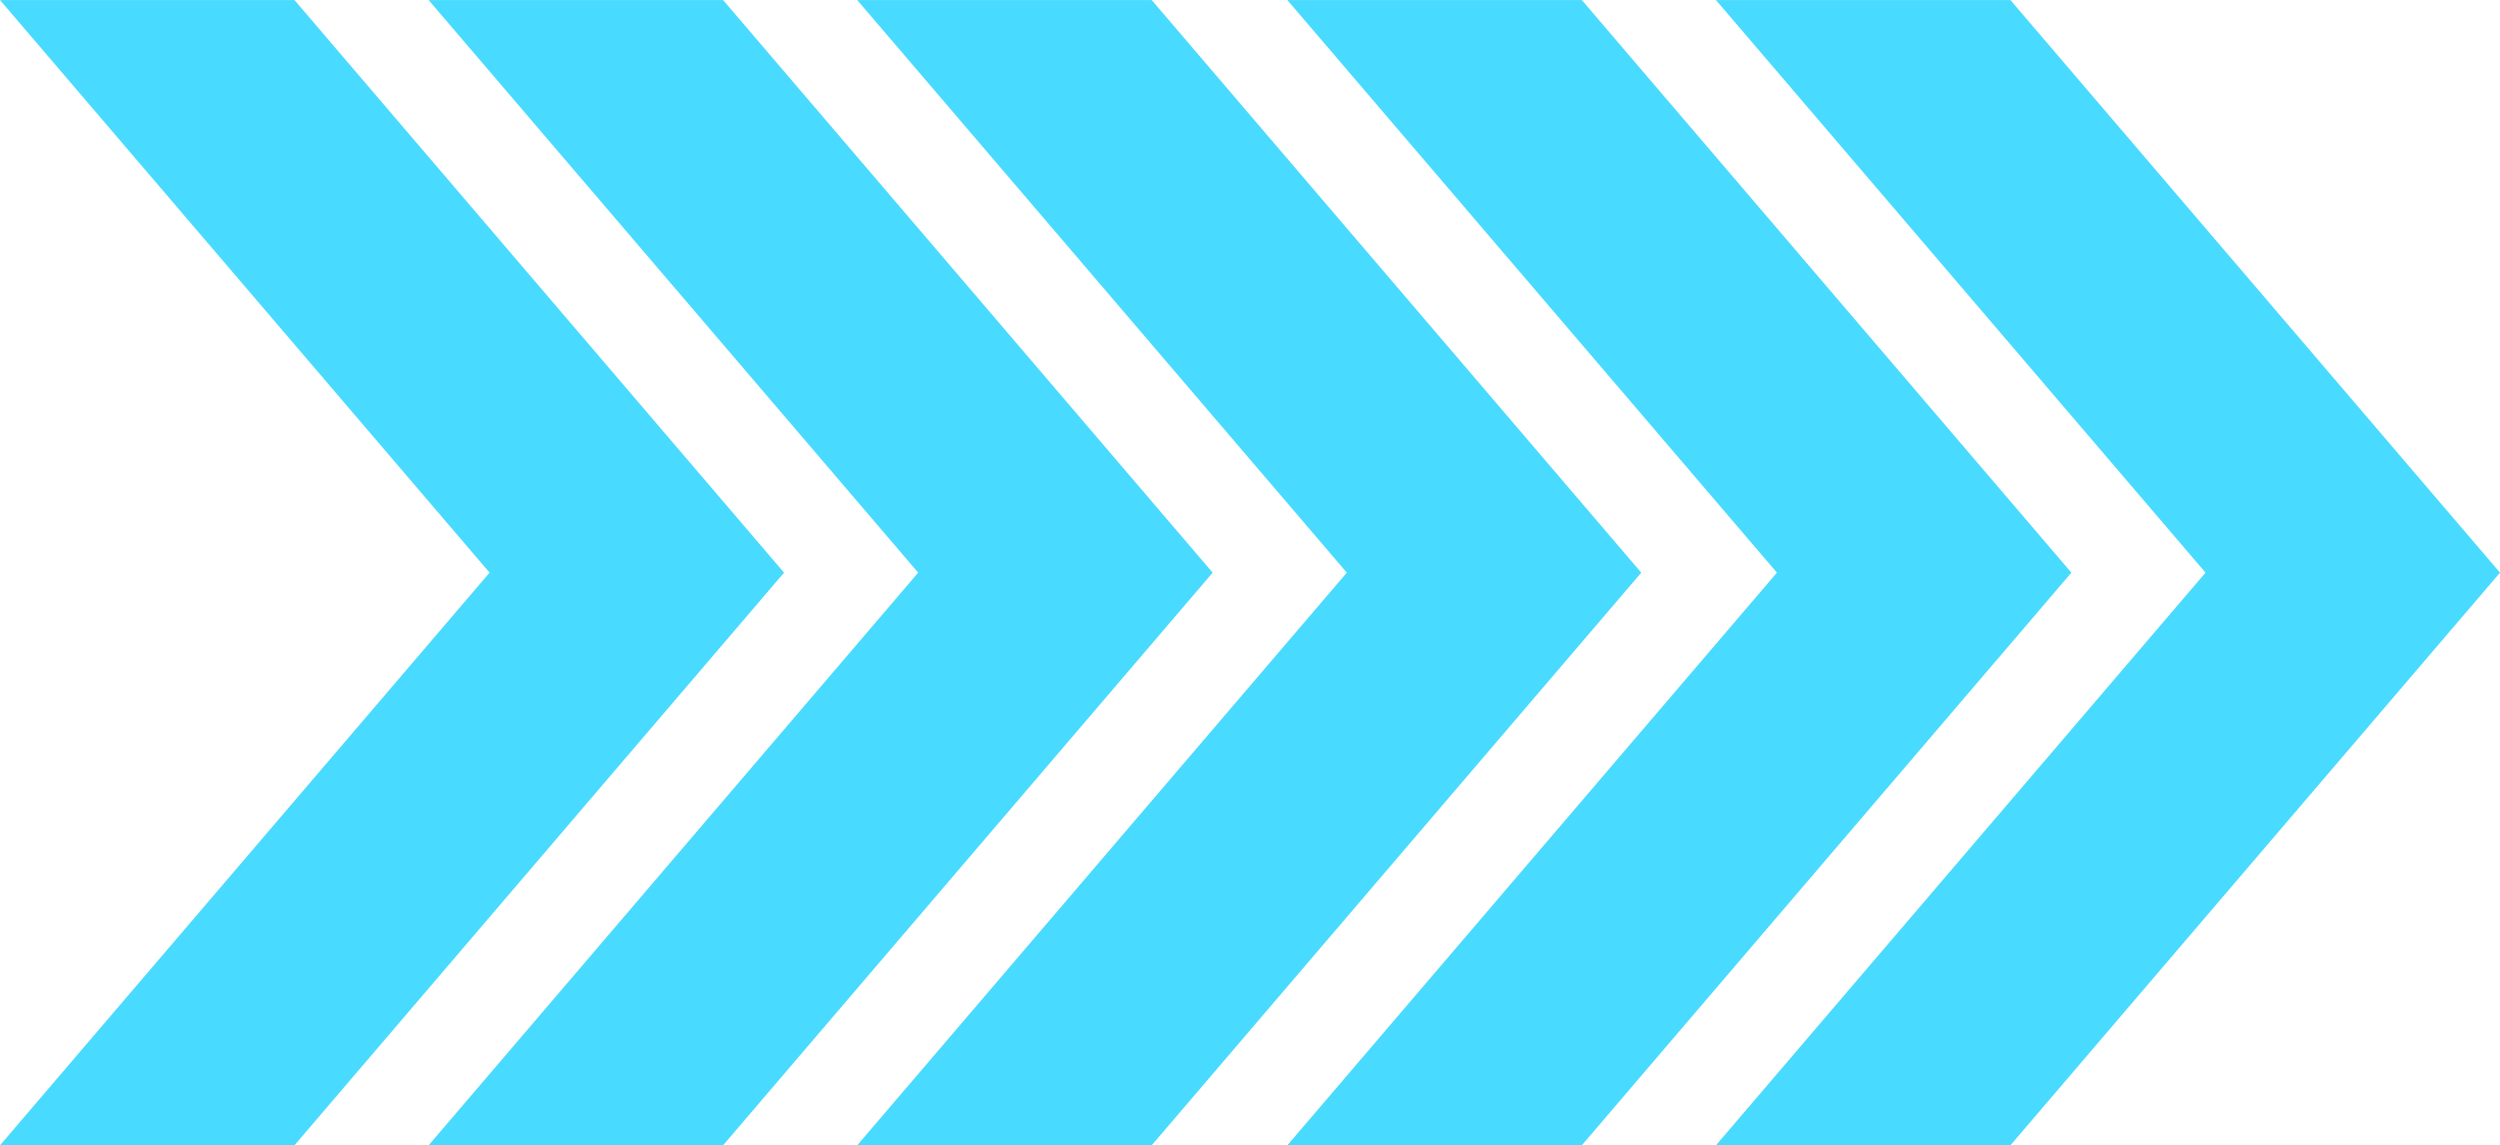 <svg xmlns="http://www.w3.org/2000/svg" width="258.238" height="118.304" viewBox="0 0 258.238 118.304">
  <g id="Group_94" data-name="Group 94" style="mix-blend-mode: normal;isolation: isolate">
    <g id="Group_74" data-name="Group 74" transform="translate(132.976 0)">
      <path id="Union_4" data-name="Union 4" d="M50.57,0,0,59.152H30.417L80.988,0ZM0,59.152,50.57,118.3H80.988L30.417,59.152Z" transform="translate(125.261 118.304) rotate(180)" fill="#48dbff"/>
      <path id="Union_5" data-name="Union 5" d="M50.57,0,0,59.152H30.417L80.988,0ZM0,59.152,50.57,118.3H80.988L30.417,59.152Z" transform="translate(80.988 118.304) rotate(180)" fill="#48dbff"/>
    </g>
    <g id="Group_76" data-name="Group 76" transform="translate(0 0)">
      <path id="Union_4-2" data-name="Union 4" d="M50.57,0,0,59.152H30.417L80.988,0ZM0,59.152,50.57,118.3H80.988L30.417,59.152Z" transform="translate(125.261 118.304) rotate(180)" fill="#48dbff"/>
      <path id="Union_10" data-name="Union 10" d="M50.57,0,0,59.152H30.417L80.988,0ZM0,59.152,50.57,118.3H80.988L30.417,59.152Z" transform="translate(169.535 118.304) rotate(180)" fill="#48dbff"/>
      <path id="Union_5-2" data-name="Union 5" d="M50.57,0,0,59.152H30.417L80.988,0ZM0,59.152,50.57,118.3H80.988L30.417,59.152Z" transform="translate(80.988 118.304) rotate(180)" fill="#48dbff"/>
    </g>
  </g>
</svg>
